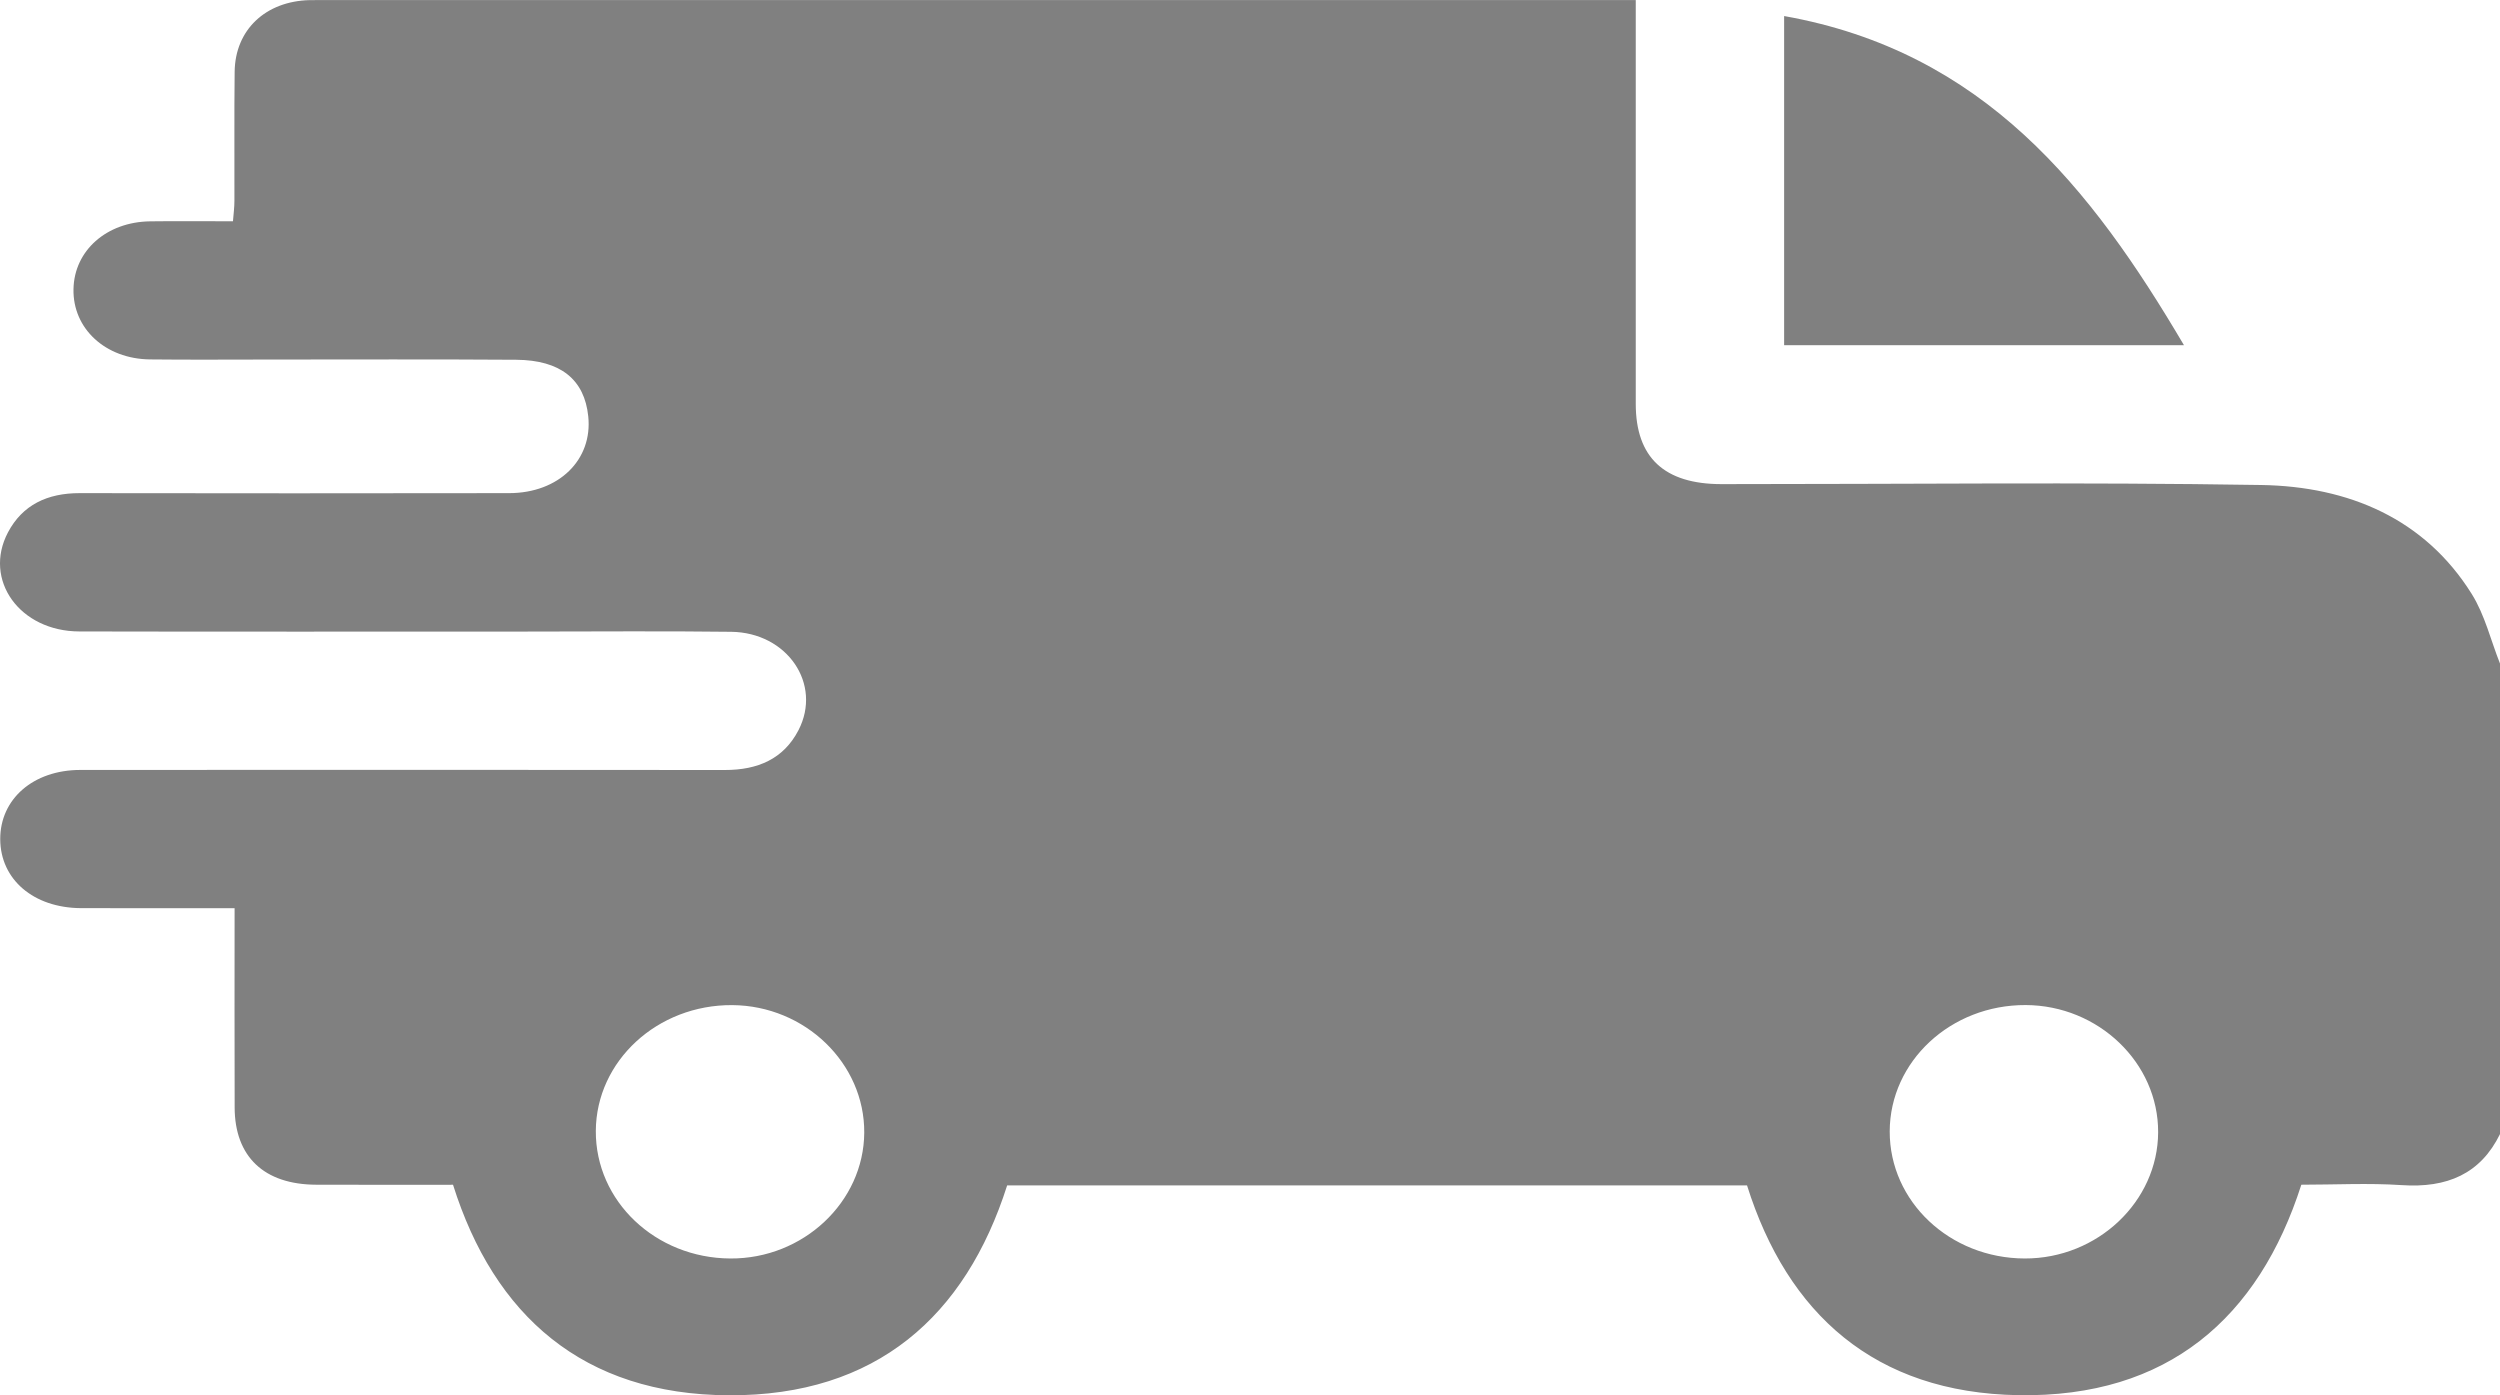 <svg width="43" height="24" viewBox="0 0 43 24" fill="none" xmlns="http://www.w3.org/2000/svg">
<g clip-path="url(#clip0_3515_1099)">
<path d="M37.564 5.937C35.242 5.937 32.98 5.937 30.687 5.937C30.687 4.05 30.687 2.17 30.687 0.276C34.124 0.888 35.968 3.229 37.564 5.937Z" fill="#808080"/>
<path d="M42.513 10.215C41.706 8.924 40.402 8.366 38.891 8.342C35.798 8.291 32.705 8.328 29.611 8.327C28.624 8.327 28.135 7.869 28.135 6.946C28.135 4.779 28.135 2.612 28.135 0.444C28.135 0.305 28.135 0.165 28.135 0.001C27.914 0.001 27.748 0.001 27.582 0.001C20.262 0.001 12.942 0.001 5.622 0.001C5.524 0.001 5.426 -0 5.328 0.002C4.568 0.02 4.044 0.512 4.036 1.235C4.027 1.975 4.035 2.715 4.032 3.454C4.032 3.567 4.017 3.68 4.007 3.806C3.507 3.806 3.046 3.801 2.585 3.807C1.832 3.816 1.276 4.31 1.264 4.973C1.25 5.652 1.813 6.174 2.581 6.182C3.267 6.19 3.953 6.184 4.639 6.184C6.052 6.184 7.467 6.178 8.88 6.188C9.643 6.194 10.053 6.528 10.118 7.161C10.196 7.907 9.613 8.481 8.758 8.482C6.295 8.486 3.831 8.486 1.368 8.482C0.814 8.482 0.387 8.684 0.137 9.157C-0.294 9.976 0.34 10.859 1.365 10.861C3.926 10.867 6.487 10.863 9.048 10.863C10.223 10.863 11.4 10.852 12.575 10.867C13.542 10.878 14.144 11.766 13.734 12.559C13.479 13.052 13.036 13.245 12.467 13.244C8.772 13.24 5.077 13.241 1.382 13.243C0.571 13.244 0.001 13.743 0.004 14.436C0.008 15.128 0.576 15.615 1.392 15.62C1.77 15.622 2.148 15.621 2.527 15.621C3.024 15.621 3.521 15.621 4.035 15.621C4.035 16.803 4.032 17.925 4.036 19.048C4.038 19.896 4.543 20.374 5.438 20.377C6.221 20.38 7.005 20.378 7.792 20.378C8.499 22.625 10.028 23.988 12.538 23.999C15.073 24.01 16.607 22.637 17.323 20.389C21.568 20.389 25.807 20.389 30.049 20.389C30.743 22.595 32.243 23.955 34.714 23.997C37.289 24.041 38.849 22.665 39.583 20.377C40.163 20.377 40.738 20.346 41.308 20.384C42.09 20.437 42.665 20.191 43.001 19.504C43.001 16.808 43.001 14.113 43.001 11.416C42.841 11.015 42.741 10.579 42.513 10.215ZM12.562 21.646C11.274 21.639 10.241 20.659 10.248 19.451C10.255 18.249 11.307 17.279 12.596 17.288C13.846 17.297 14.873 18.289 14.865 19.483C14.857 20.674 13.815 21.654 12.562 21.646ZM34.826 21.646C33.537 21.643 32.5 20.666 32.503 19.459C32.507 18.255 33.553 17.282 34.842 17.287C36.093 17.292 37.124 18.281 37.12 19.474C37.116 20.666 36.077 21.649 34.826 21.646Z" fill="#808080"/>
</g>
<defs>
<clipPath id="clip0_3515_1099">
<rect width="43" height="24" fill="white"/>
</clipPath>
</defs>
</svg>
